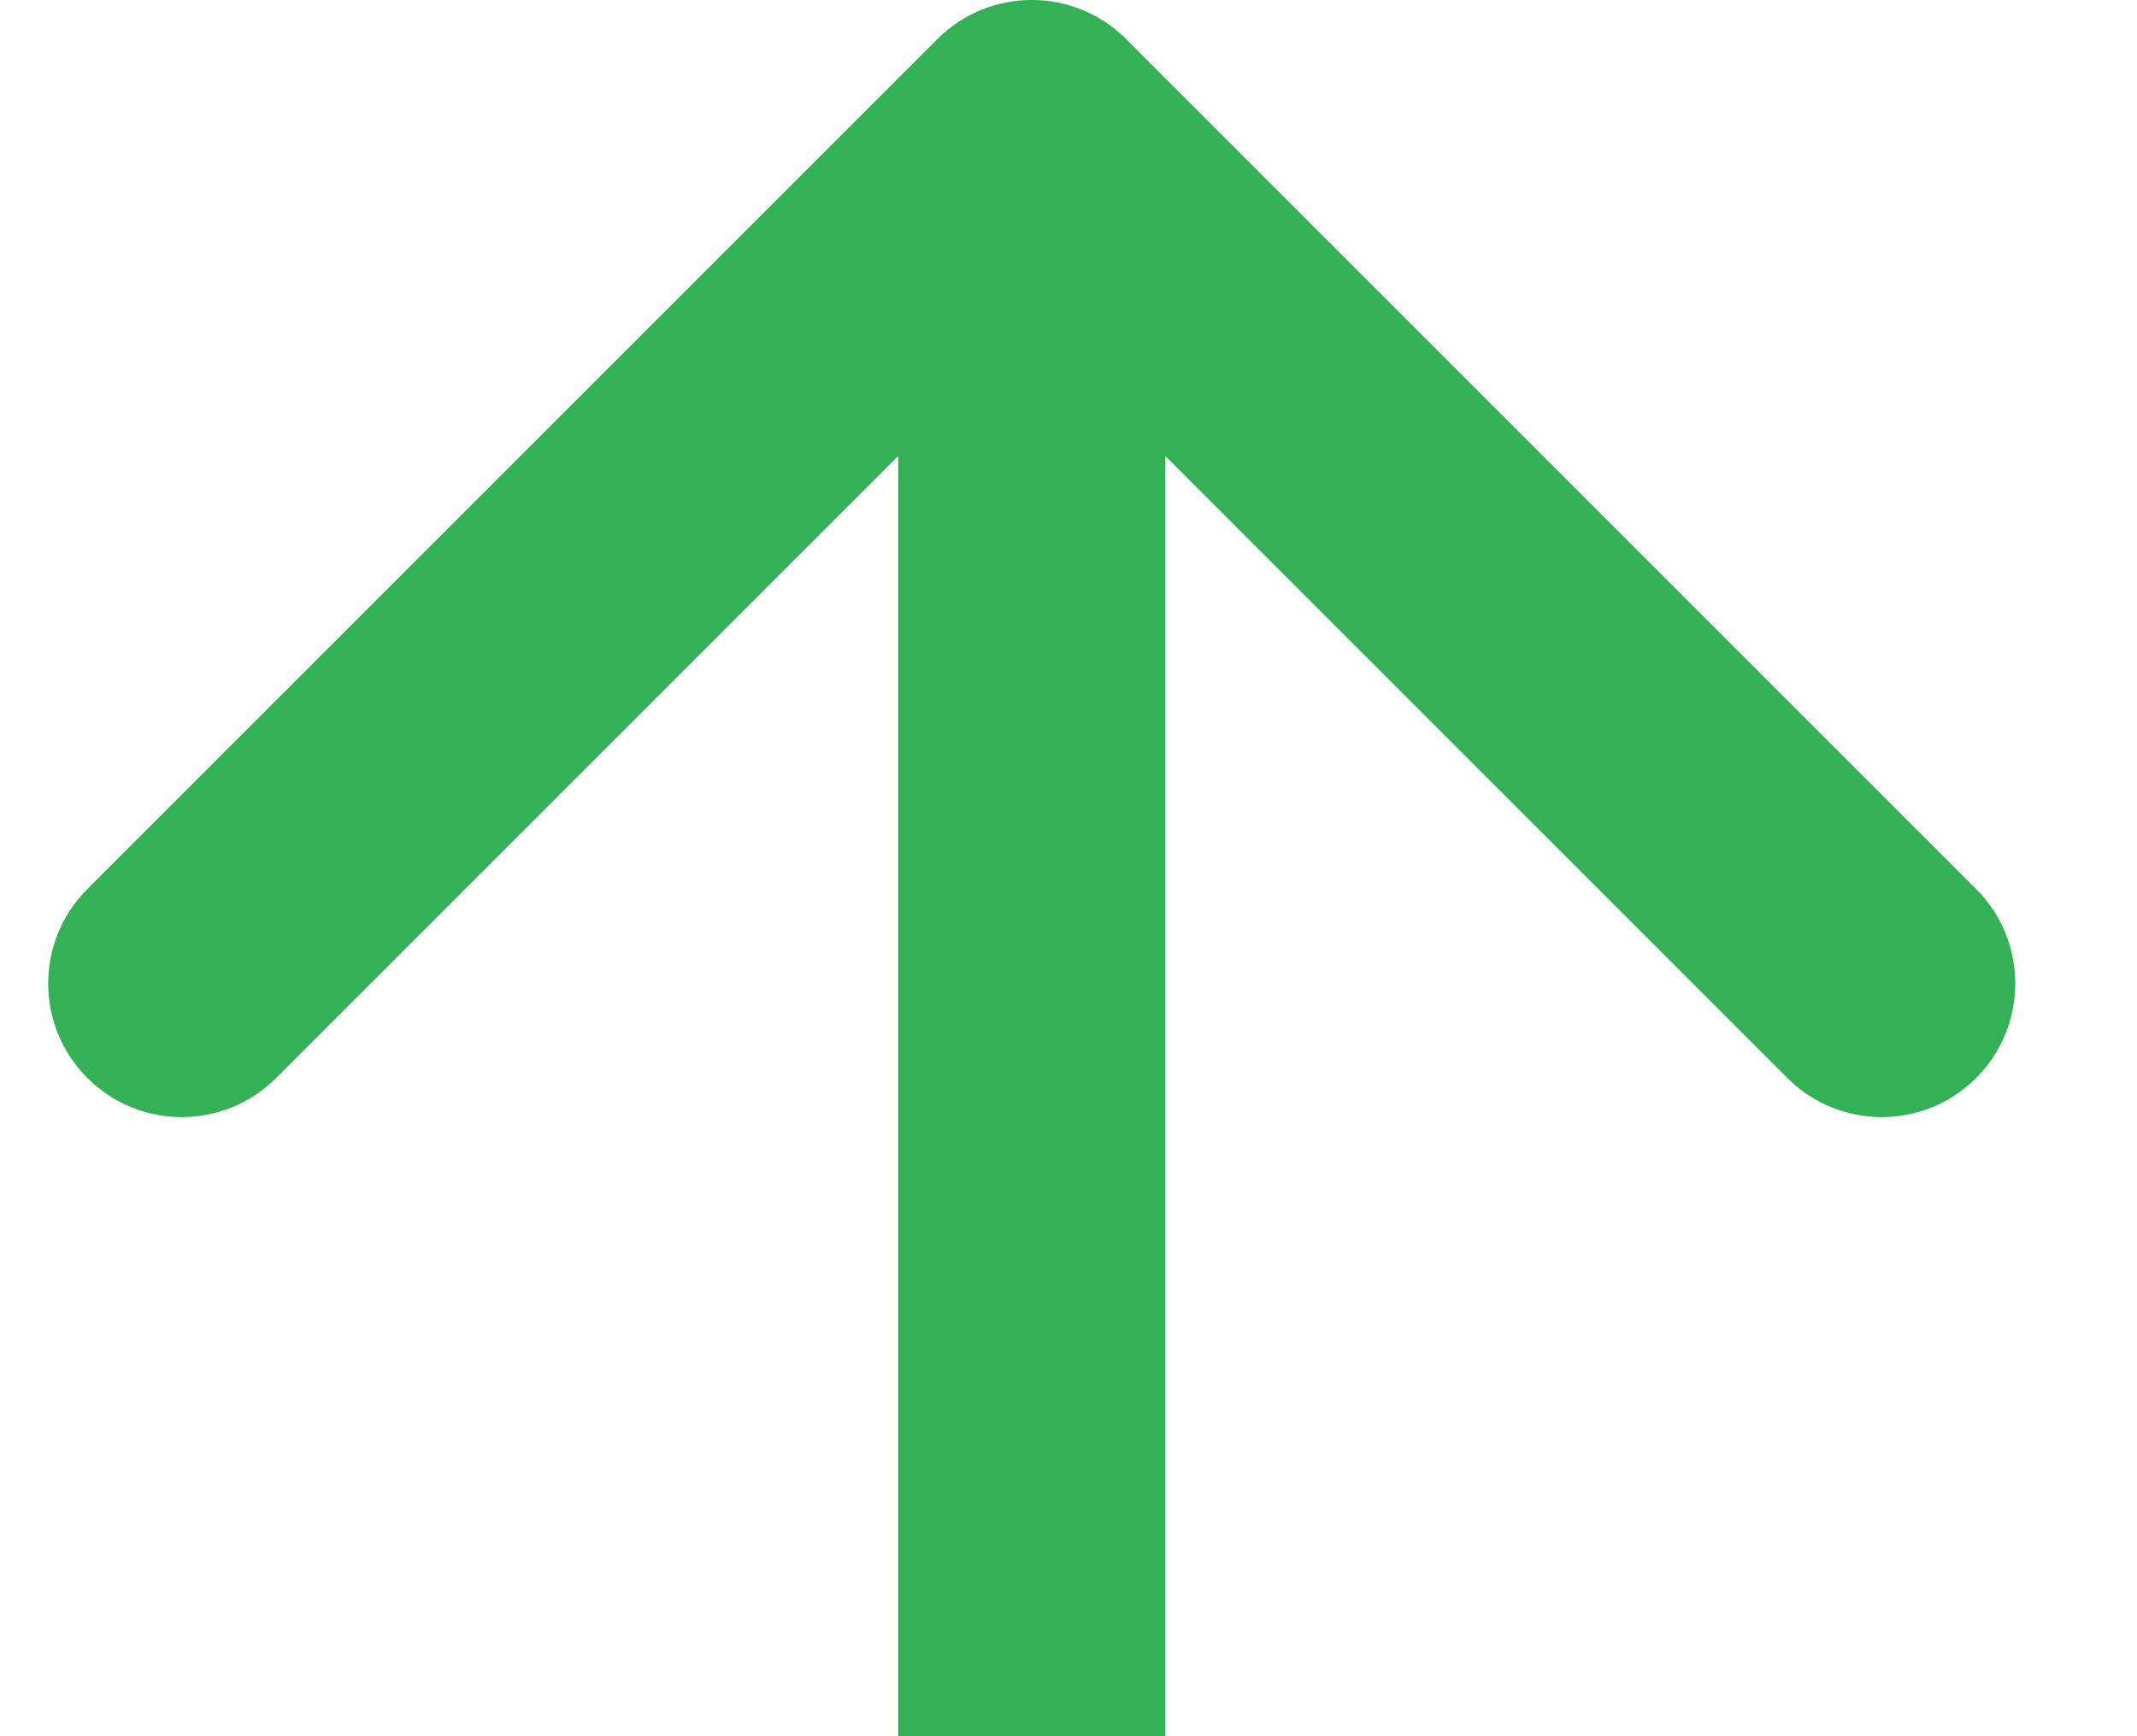 <svg width="16" height="13" viewBox="0 0 16 13" fill="none" xmlns="http://www.w3.org/2000/svg">
<path d="M8.432 0.293C8.041 -0.098 7.408 -0.098 7.018 0.293L0.654 6.657C0.263 7.047 0.263 7.681 0.654 8.071C1.044 8.462 1.677 8.462 2.068 8.071L7.725 2.414L13.382 8.071C13.772 8.462 14.405 8.462 14.796 8.071C15.186 7.681 15.186 7.047 14.796 6.657L8.432 0.293ZM8.725 13L8.725 1L6.725 1L6.725 13L8.725 13Z" fill="#33B157"/>
</svg>
